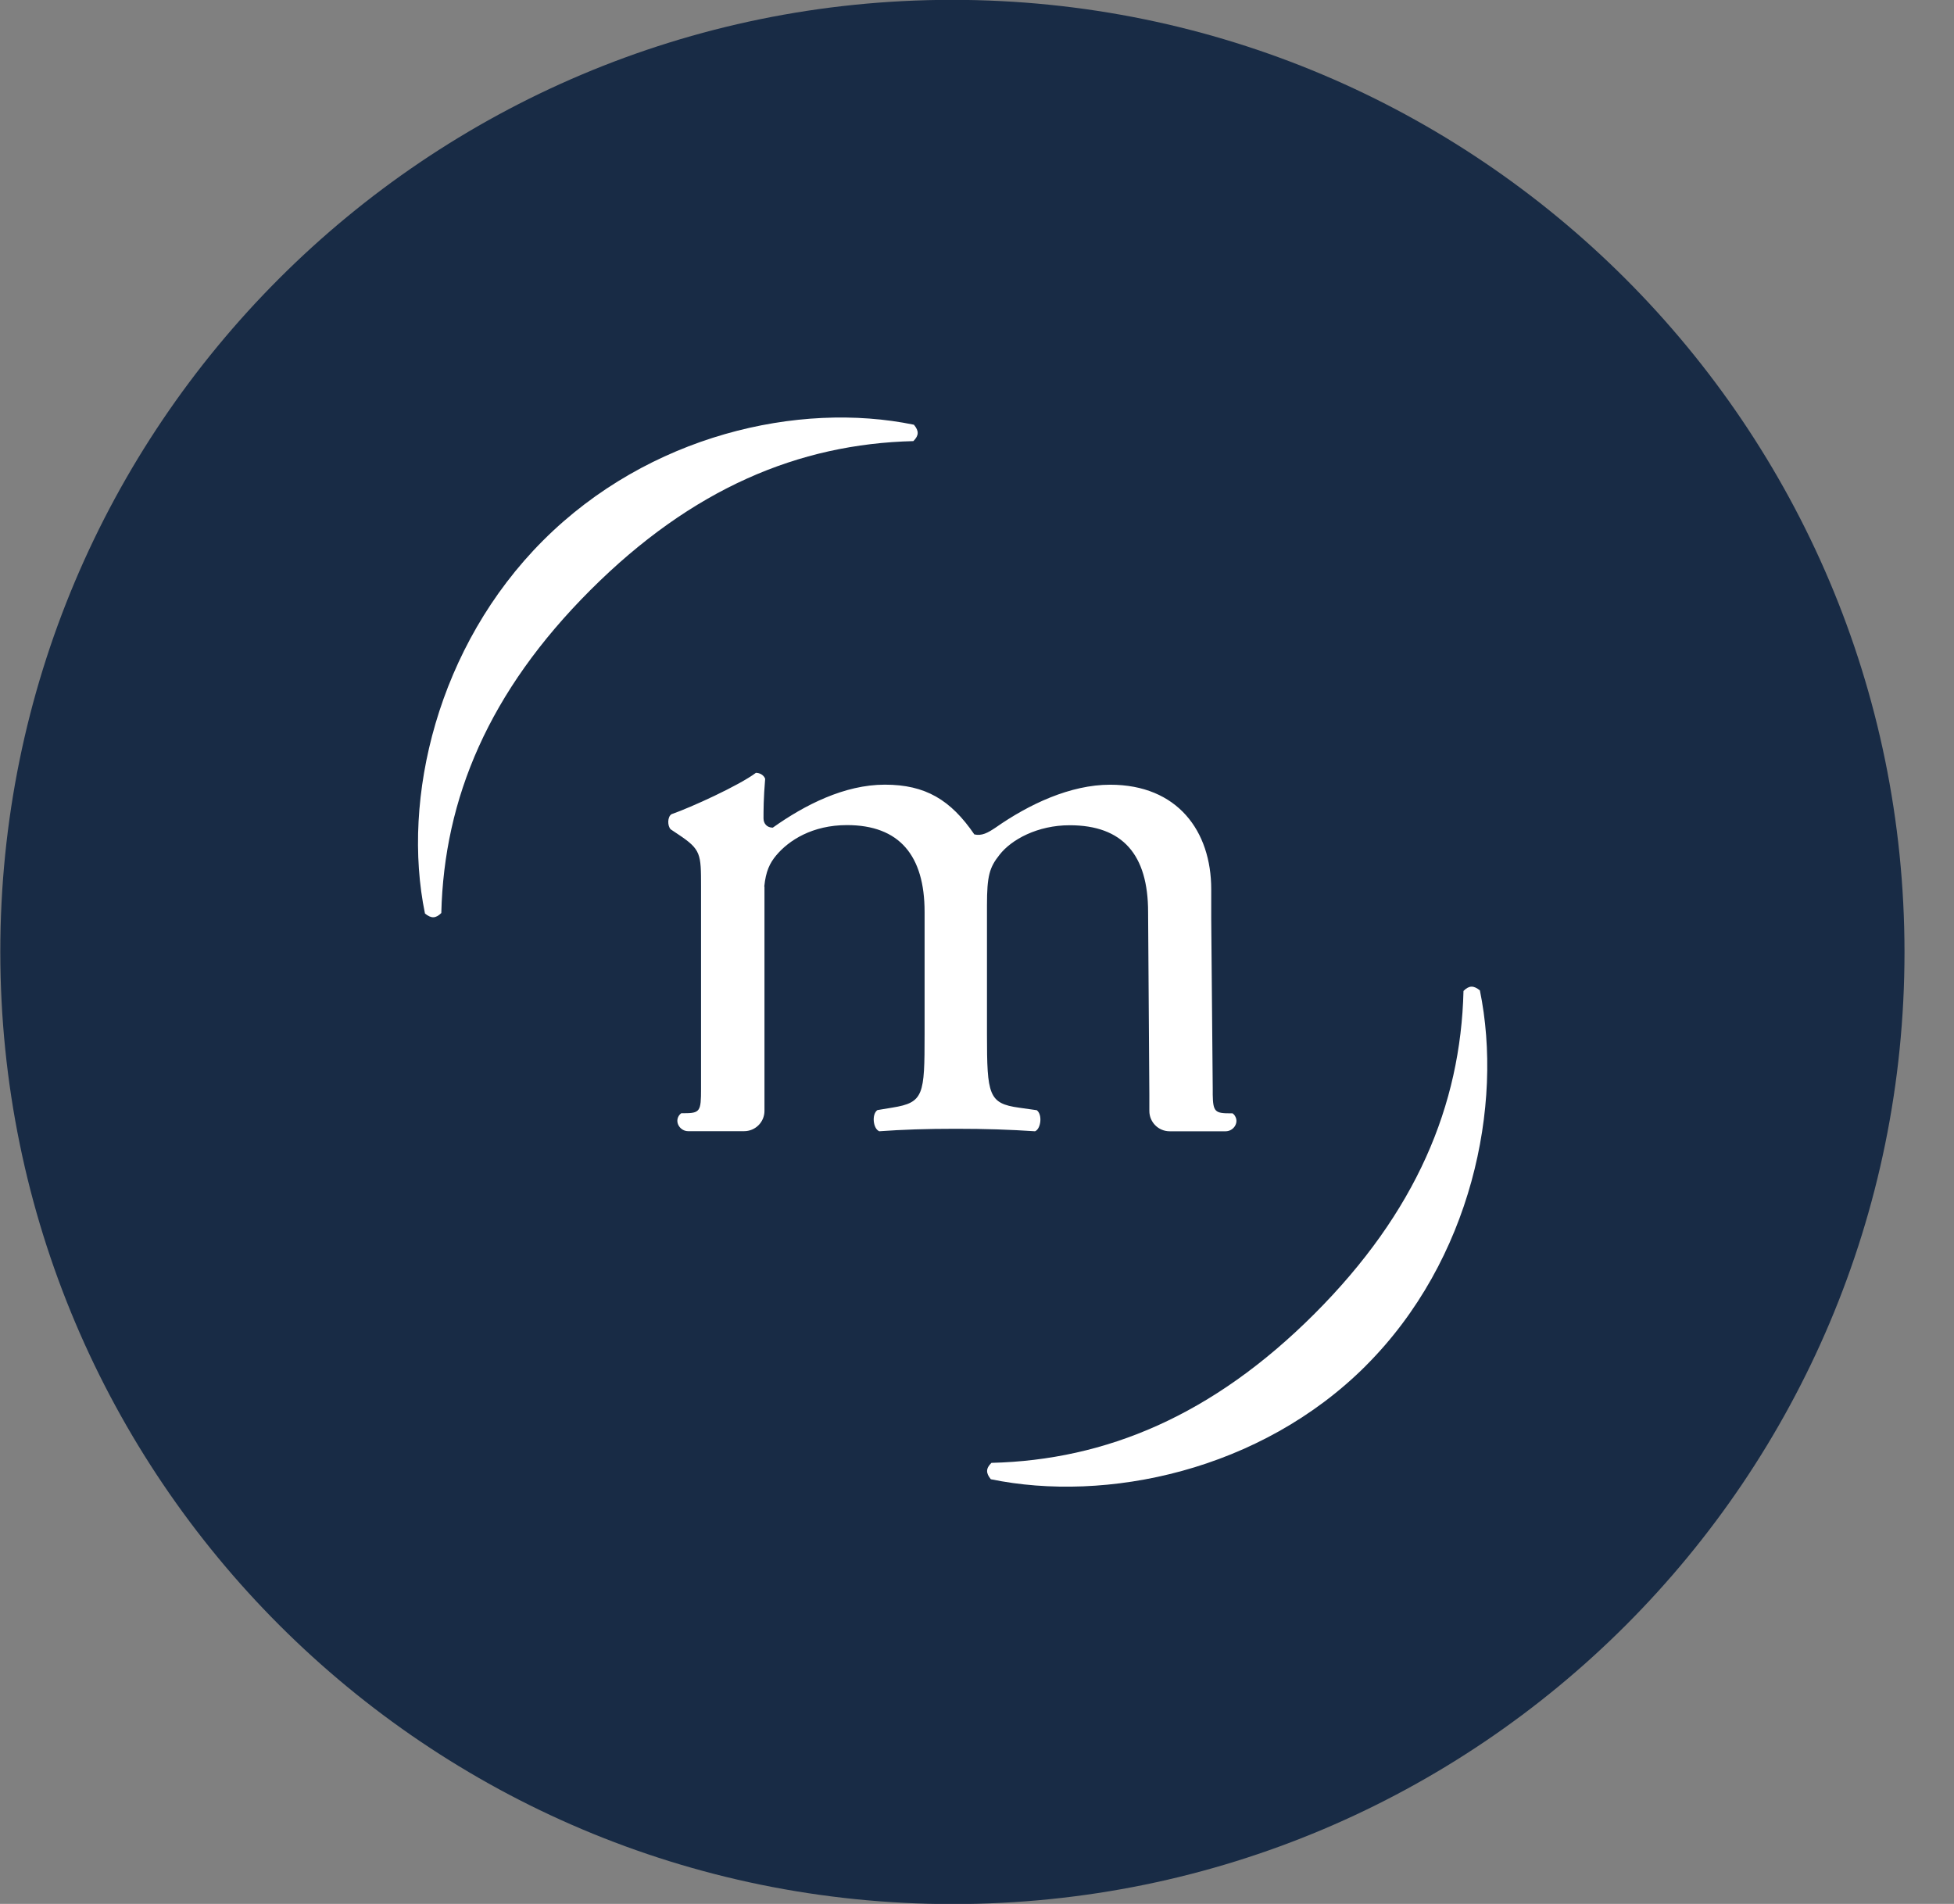 <svg width="39" height="38" viewBox="0 0 39 38" fill="none" xmlns="http://www.w3.org/2000/svg">
<rect x="0" y="0" width="39" height="38" fill="#808080" stroke="none"/>
<path d="M19.015 38.003C29.51 38.003 38.015 29.495 38.012 19C38.008 8.505 29.498 -0.003 19.003 -0.003C8.508 -0.003 0.003 8.505 0.006 19C0.01 29.495 8.52 38.003 19.015 38.003Z" fill="#182B45"/>
<path d="M8.809 18.222C8.696 18.334 8.606 18.334 8.482 18.233C8.008 15.935 8.733 12.894 10.84 10.787C12.947 8.681 15.942 8.003 18.241 8.477C18.343 8.601 18.343 8.691 18.23 8.804C15.942 8.86 13.812 9.75 11.783 11.778C9.754 13.806 8.864 15.936 8.808 18.223L8.809 18.222Z" fill="white"/>
<path d="M17.545 22.576C17.427 22.526 17.394 22.24 17.512 22.156L17.814 22.106C18.438 22.005 18.454 21.853 18.454 20.642V18.201C18.454 17.073 17.949 16.468 16.905 16.468C16.215 16.468 15.744 16.771 15.491 17.074C15.363 17.228 15.284 17.391 15.254 17.697H15.258V22.172C15.258 22.396 15.076 22.577 14.852 22.577H13.735C13.582 22.577 13.468 22.413 13.543 22.28C13.557 22.255 13.576 22.234 13.598 22.219H13.638C13.975 22.219 13.992 22.186 13.992 21.731V17.697C13.992 17.041 13.992 16.956 13.538 16.654L13.387 16.553C13.319 16.486 13.319 16.3 13.404 16.25C13.791 16.115 14.75 15.678 15.087 15.425C15.154 15.425 15.239 15.459 15.272 15.543C15.239 15.931 15.239 16.183 15.239 16.334C15.239 16.436 15.306 16.519 15.424 16.519C16.063 16.065 16.854 15.661 17.662 15.661C18.47 15.661 18.975 15.964 19.447 16.654C19.598 16.688 19.716 16.621 19.868 16.52C20.541 16.048 21.366 15.662 22.157 15.662C23.503 15.662 24.175 16.588 24.175 17.749V18.337L24.205 21.732C24.205 21.743 24.205 21.752 24.205 21.763V21.849C24.211 22.192 24.254 22.221 24.559 22.221H24.6C24.622 22.236 24.641 22.256 24.654 22.282C24.73 22.415 24.616 22.579 24.463 22.579H23.345C23.121 22.579 22.94 22.397 22.94 22.174V21.858L22.916 18.365L22.915 18.204C22.915 17.059 22.409 16.471 21.349 16.471C20.709 16.471 20.187 16.756 19.951 17.059C19.749 17.312 19.699 17.48 19.699 18.069V20.644C19.699 21.856 19.732 22.024 20.339 22.108L20.692 22.158C20.81 22.243 20.777 22.529 20.659 22.579C20.154 22.545 19.665 22.529 19.077 22.529C18.488 22.529 18.016 22.545 17.544 22.579L17.545 22.576Z" fill="white"/>
<path d="M27.262 27.258C25.154 29.364 22.075 29.997 19.776 29.524C19.675 29.4 19.675 29.309 19.788 29.197C22.075 29.141 24.206 28.251 26.235 26.223C28.263 24.194 29.154 22.065 29.21 19.778C29.322 19.666 29.413 19.666 29.537 19.767C30.01 22.065 29.369 25.15 27.262 27.257L27.262 27.258Z" fill="white"/>
</svg>

